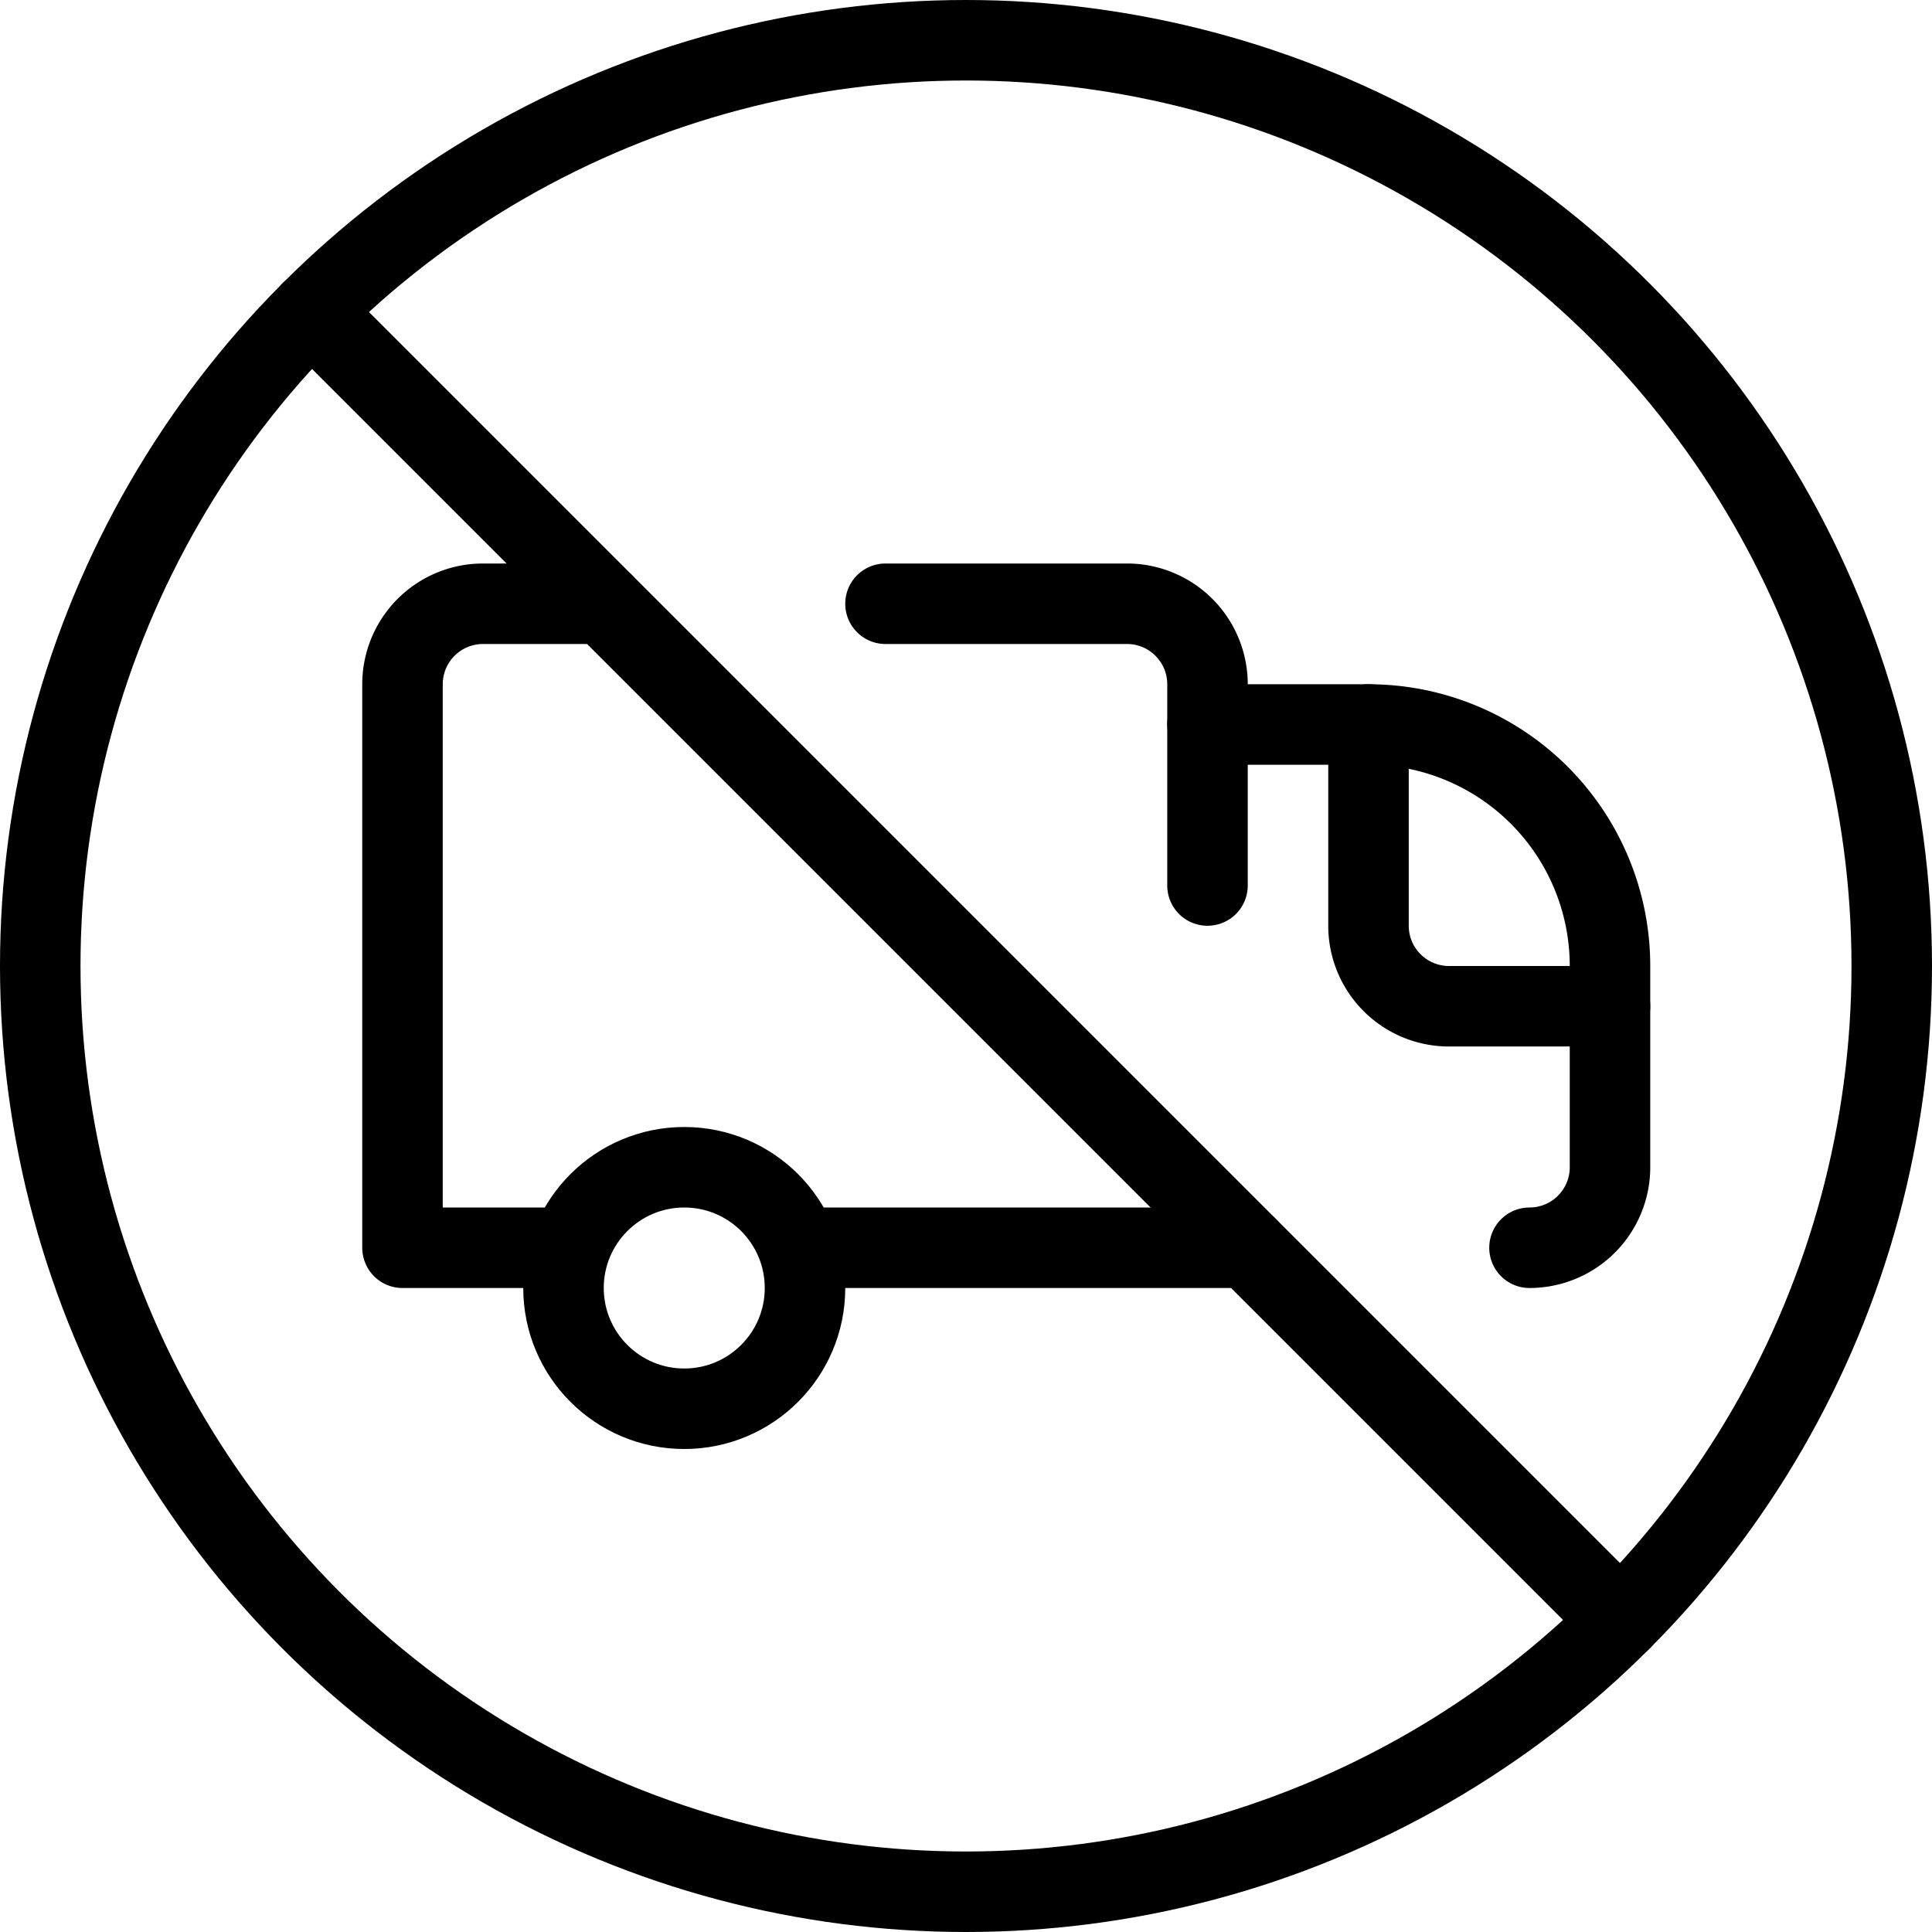 <svg xmlns="http://www.w3.org/2000/svg" viewBox="0 0 24 24"><g transform="matrix(1,0,0,1,0,0)"><defs><style>.a{fill:none;stroke:#000000;stroke-linecap:round;stroke-linejoin:round;}</style></defs><circle class="a" cx="12" cy="12" r="11.5"></circle><line class="a" x1="3.868" y1="3.868" x2="20.132" y2="20.132"></line><path class="a" d="M7.5,7.5H6a1,1,0,0,0-1,1v7H7"></path><path class="a" d="M15,9V8.5a1,1,0,0,0-1-1H11"></path><path class="a" d="M15,11V9h2a3,3,0,0,1,3,3v2.5a1,1,0,0,1-1,1"></path><path class="a" d="M20,12.5H18a1,1,0,0,1-1-1V9"></path><circle class="a" cx="8.5" cy="16" r="1.5"></circle><line class="a" x1="15.5" y1="15.5" x2="9.997" y2="15.5"></line></g></svg>